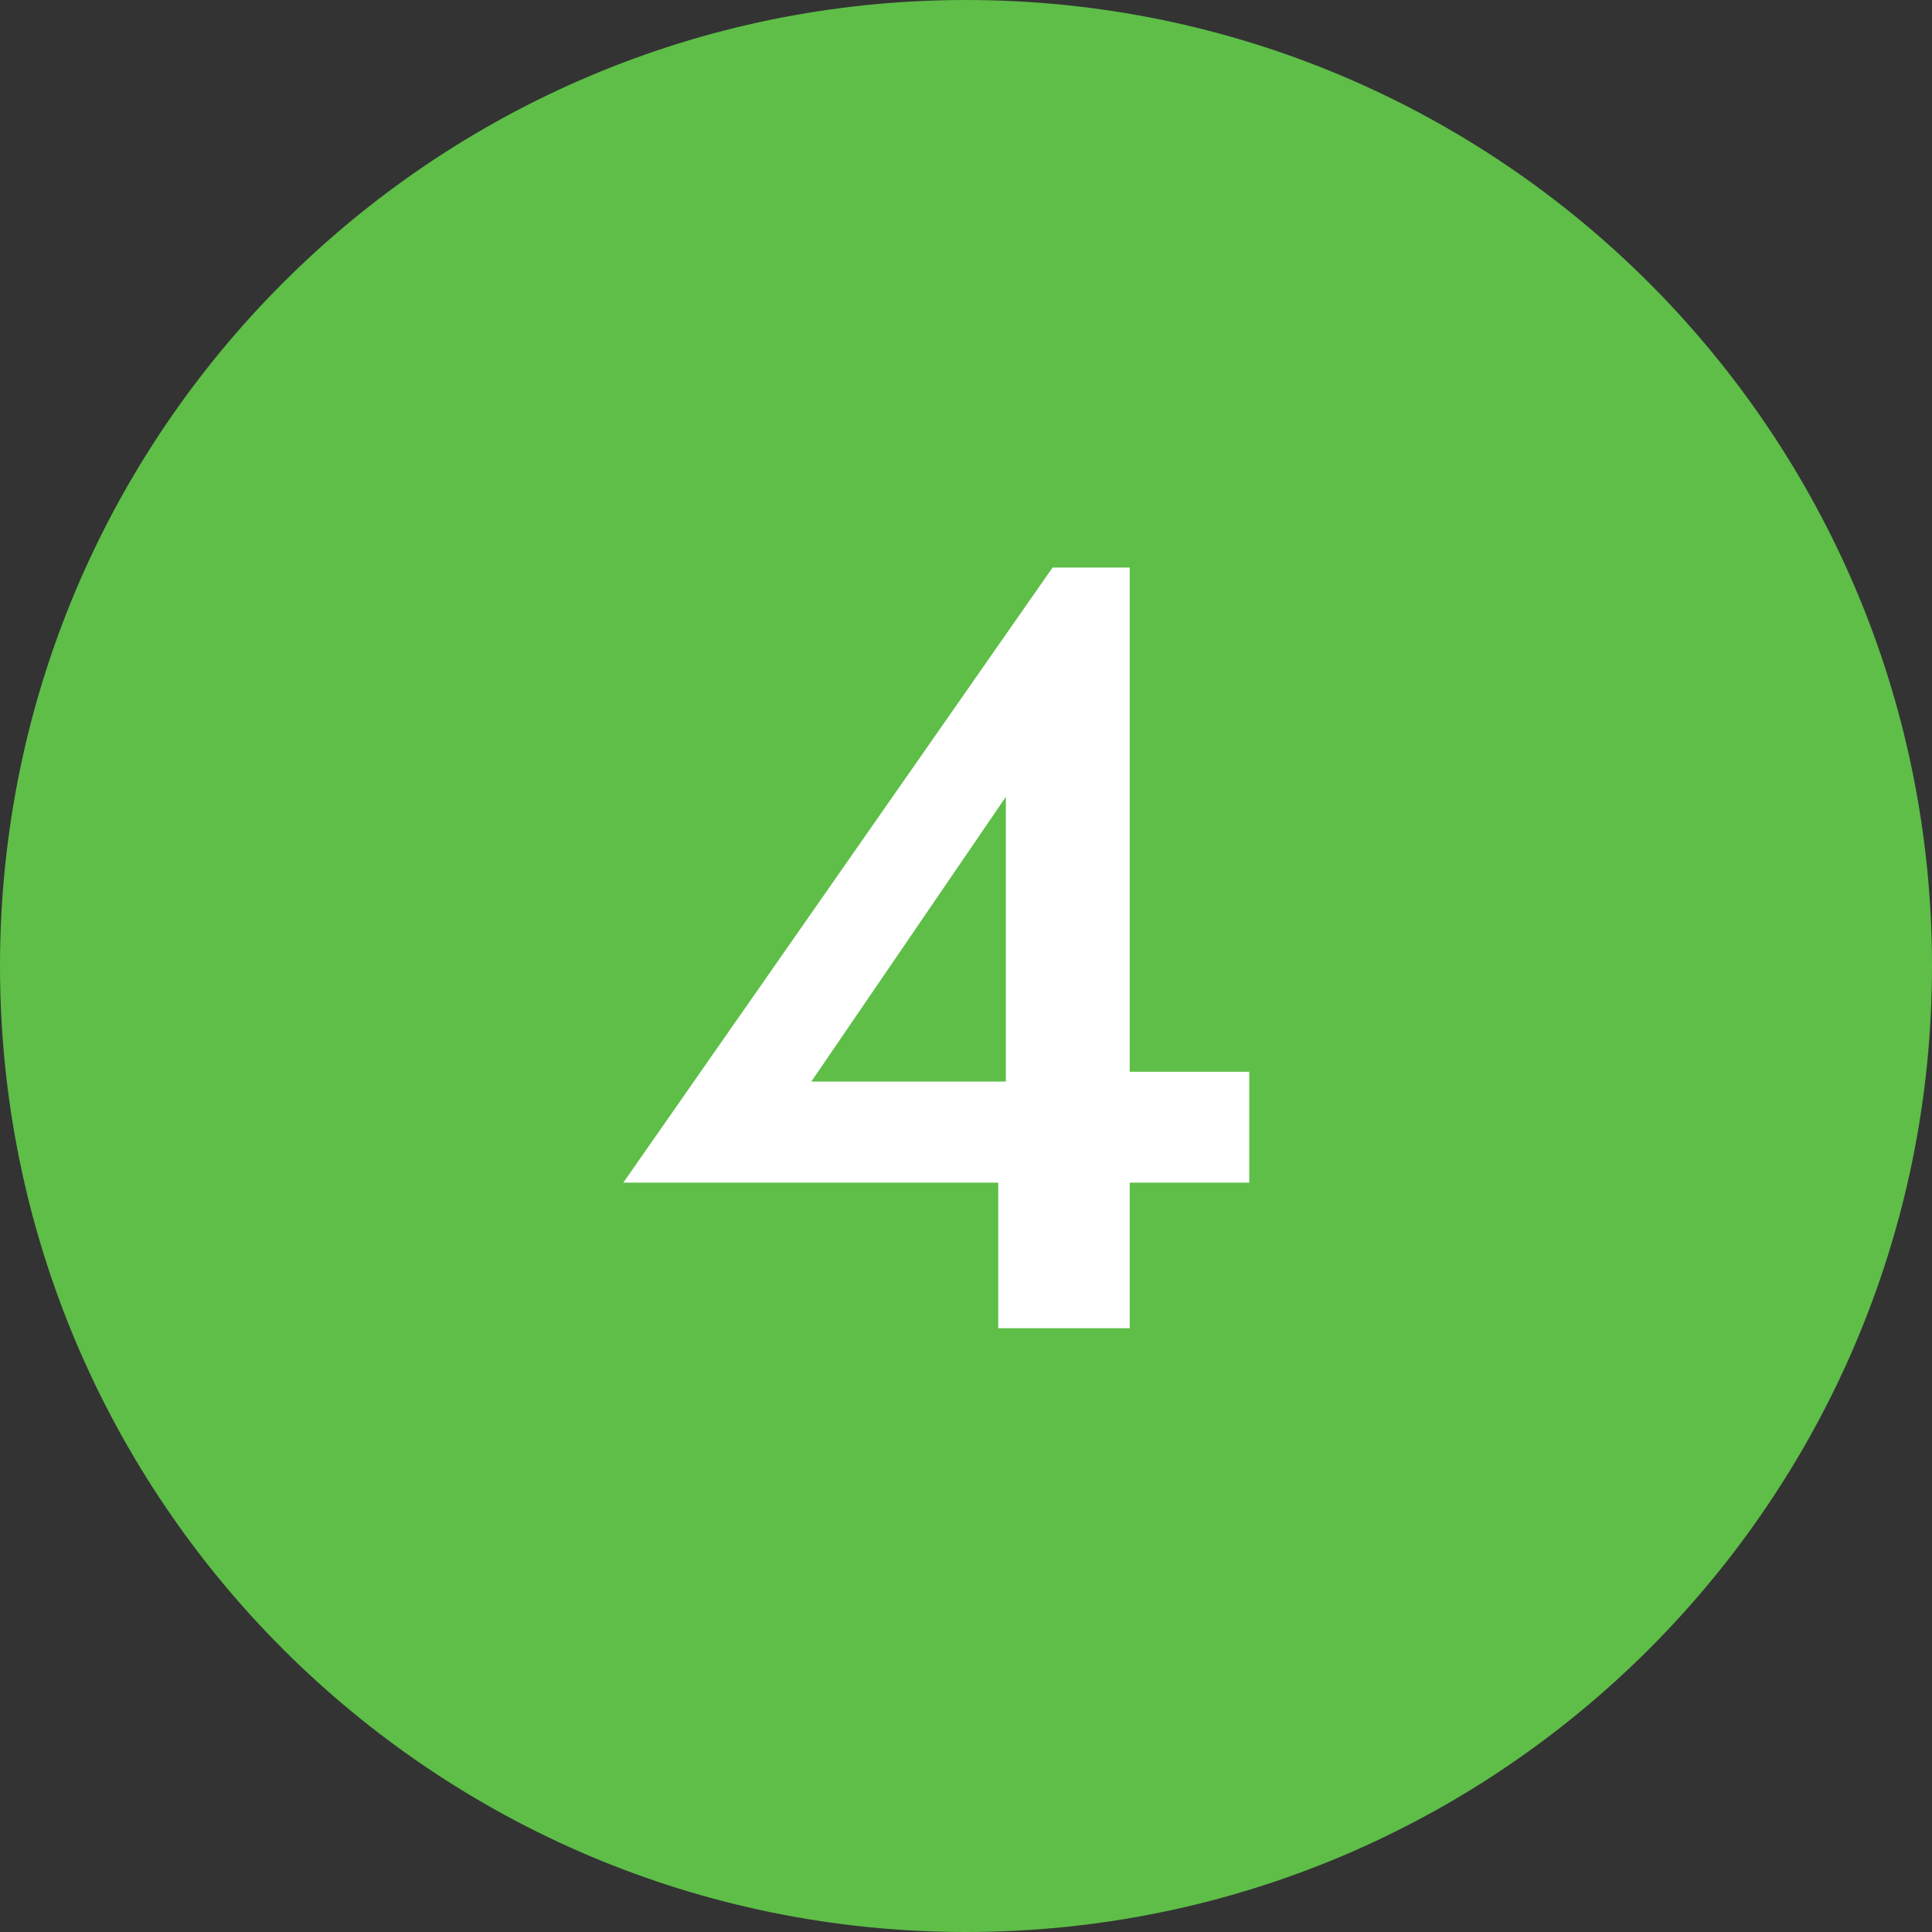 <?xml version="1.0" encoding="UTF-8"?> <svg xmlns="http://www.w3.org/2000/svg" width="32" height="32" viewBox="0 0 32 32" fill="none"><rect x="0" y="0" width="32" height="32" fill="#333333" stroke="none"/><path d="M0 16C0 7.163 7.163 0 16 0C24.837 0 32 7.163 32 16C32 24.837 24.837 32 16 32C7.163 32 0 24.837 0 16Z" fill="#5EBE48"></path><path d="M17.434 9.4H18.712V17.752H20.692V19.588H18.712V22H16.534V19.588H10.324L17.434 9.4ZM13.438 17.914H16.66V13.198L13.438 17.914Z" fill="white"></path></svg> 
